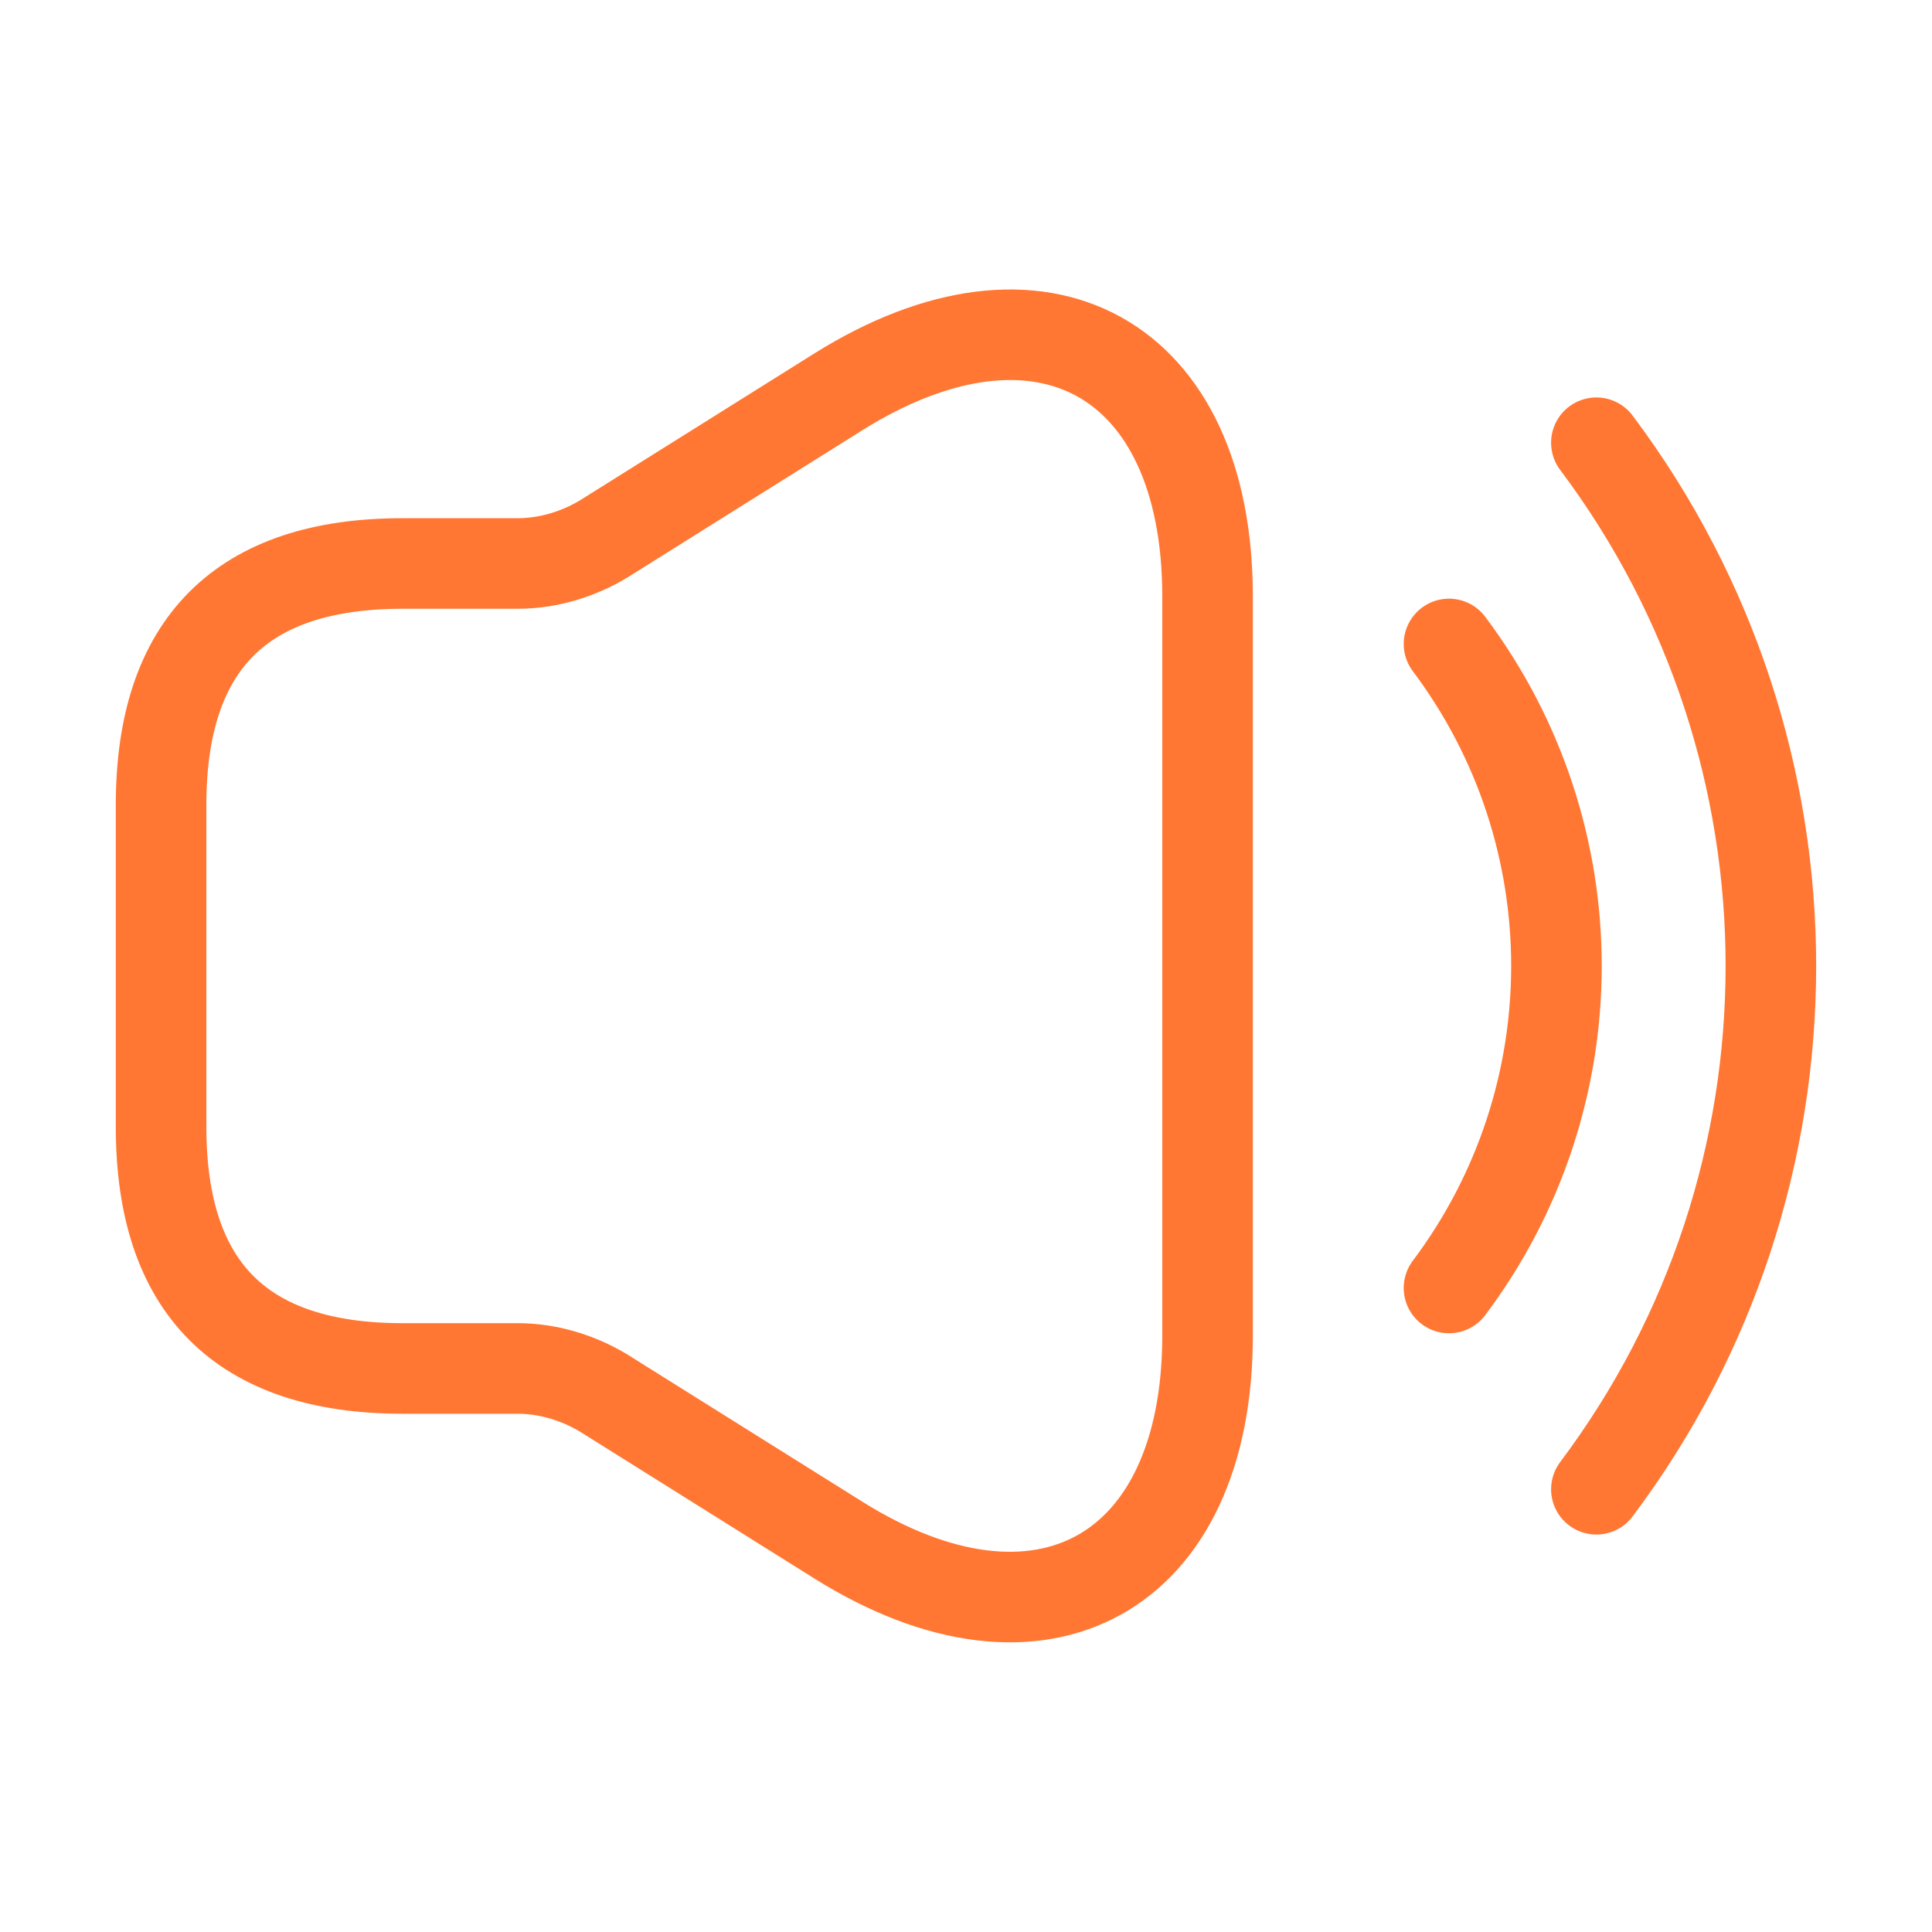 <?xml version="1.0" encoding="UTF-8"?> <svg xmlns="http://www.w3.org/2000/svg" width="32" height="32" viewBox="0 0 32 32" fill="none"><path d="M2.668 13.333V18.666C2.668 21.333 4.001 22.666 6.668 22.666H8.575C9.068 22.666 9.561 22.813 9.988 23.067L13.881 25.506C17.241 27.613 20.001 26.08 20.001 22.12V9.88C20.001 5.907 17.241 4.387 13.881 6.493L9.988 8.933C9.561 9.187 9.068 9.333 8.575 9.333H6.668C4.001 9.333 2.668 10.666 2.668 13.333Z" stroke="#FF7733" stroke-width="1.5"></path><path d="M24 10.666C26.373 13.826 26.373 18.173 24 21.333" stroke="#FF7733" stroke-width="1.5" stroke-linecap="round" stroke-linejoin="round"></path><path d="M26.441 7.333C30.295 12.467 30.295 19.534 26.441 24.667" stroke="#FF7733" stroke-width="1.5" stroke-linecap="round" stroke-linejoin="round"></path></svg> 